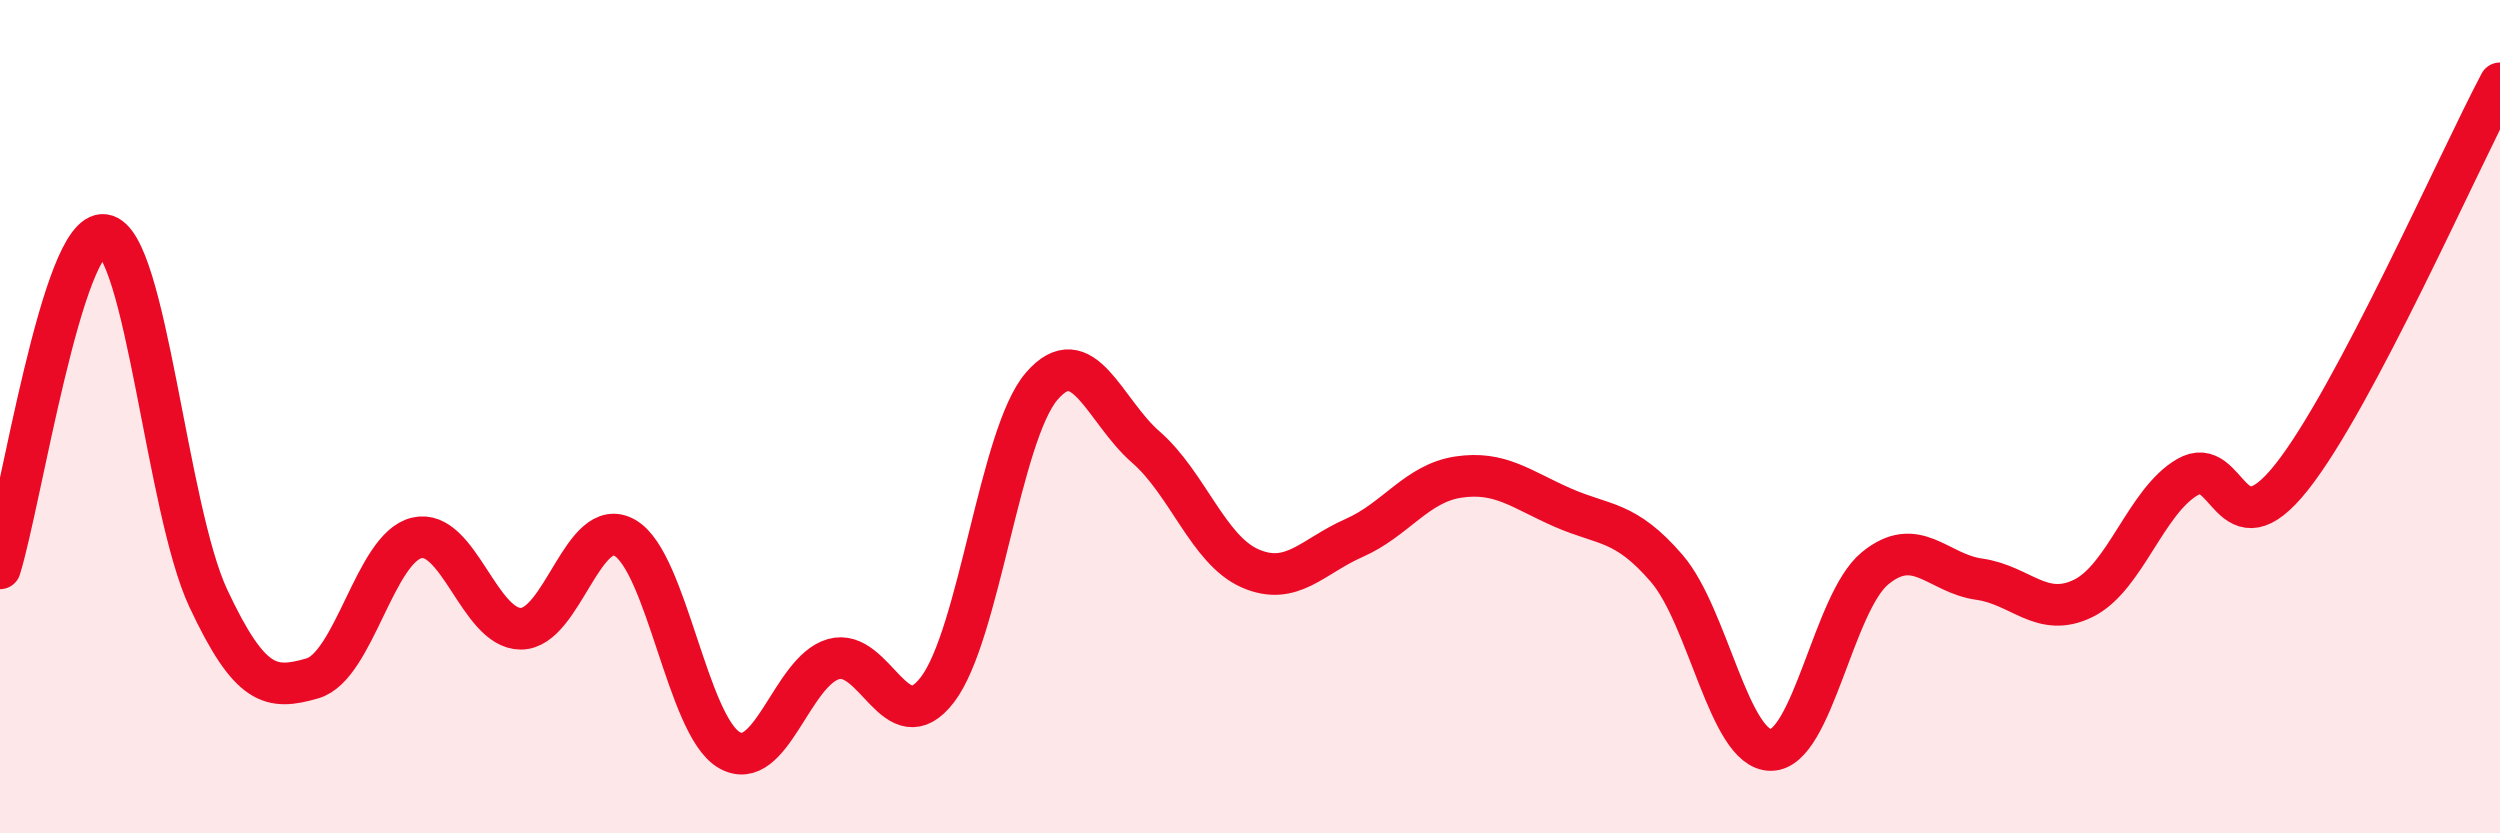 
    <svg width="60" height="20" viewBox="0 0 60 20" xmlns="http://www.w3.org/2000/svg">
      <path
        d="M 0,13.64 C 0.5,12.04 1.5,5.5 2.5,5.64 C 3.5,5.78 4,12.23 5,14.36 C 6,16.49 6.5,16.57 7.5,16.28 C 8.5,15.99 9,13.15 10,12.91 C 11,12.67 11.5,15.09 12.5,15.09 C 13.5,15.09 14,12.33 15,12.91 C 16,13.49 16.5,17.42 17.5,18 C 18.5,18.58 19,16.11 20,15.82 C 21,15.53 21.5,17.86 22.5,16.55 C 23.5,15.24 24,10.43 25,9.27 C 26,8.11 26.5,9.86 27.5,10.73 C 28.5,11.6 29,13.2 30,13.64 C 31,14.08 31.5,13.35 32.5,12.91 C 33.5,12.47 34,11.6 35,11.45 C 36,11.3 36.5,11.74 37.5,12.18 C 38.5,12.62 39,12.48 40,13.64 C 41,14.8 41.5,18 42.5,18 C 43.5,18 44,14.46 45,13.64 C 46,12.82 46.5,13.76 47.5,13.9 C 48.5,14.04 49,14.85 50,14.36 C 51,13.87 51.5,12.03 52.5,11.45 C 53.5,10.87 53.5,13.34 55,11.45 C 56.5,9.56 59,3.89 60,2L60 20L0 20Z"
        fill="#EB0A25"
        opacity="0.1"
        stroke-linecap="round"
        stroke-linejoin="round"
      />
      <path
        d="M 0,13.64 C 0.5,12.04 1.5,5.5 2.5,5.64 C 3.5,5.78 4,12.23 5,14.36 C 6,16.49 6.5,16.57 7.5,16.28 C 8.5,15.99 9,13.15 10,12.91 C 11,12.67 11.5,15.09 12.5,15.09 C 13.5,15.09 14,12.33 15,12.91 C 16,13.49 16.5,17.42 17.5,18 C 18.5,18.58 19,16.11 20,15.82 C 21,15.53 21.5,17.86 22.5,16.55 C 23.5,15.24 24,10.43 25,9.27 C 26,8.11 26.5,9.86 27.5,10.73 C 28.5,11.6 29,13.2 30,13.64 C 31,14.08 31.5,13.35 32.5,12.91 C 33.5,12.47 34,11.6 35,11.45 C 36,11.3 36.5,11.74 37.5,12.18 C 38.5,12.62 39,12.48 40,13.64 C 41,14.8 41.5,18 42.5,18 C 43.5,18 44,14.46 45,13.64 C 46,12.82 46.5,13.76 47.5,13.9 C 48.5,14.04 49,14.85 50,14.36 C 51,13.87 51.5,12.03 52.5,11.45 C 53.5,10.87 53.5,13.34 55,11.45 C 56.5,9.56 59,3.89 60,2"
        stroke="#EB0A25"
        stroke-width="1"
        fill="none"
        stroke-linecap="round"
        stroke-linejoin="round"
      />
    </svg>
  